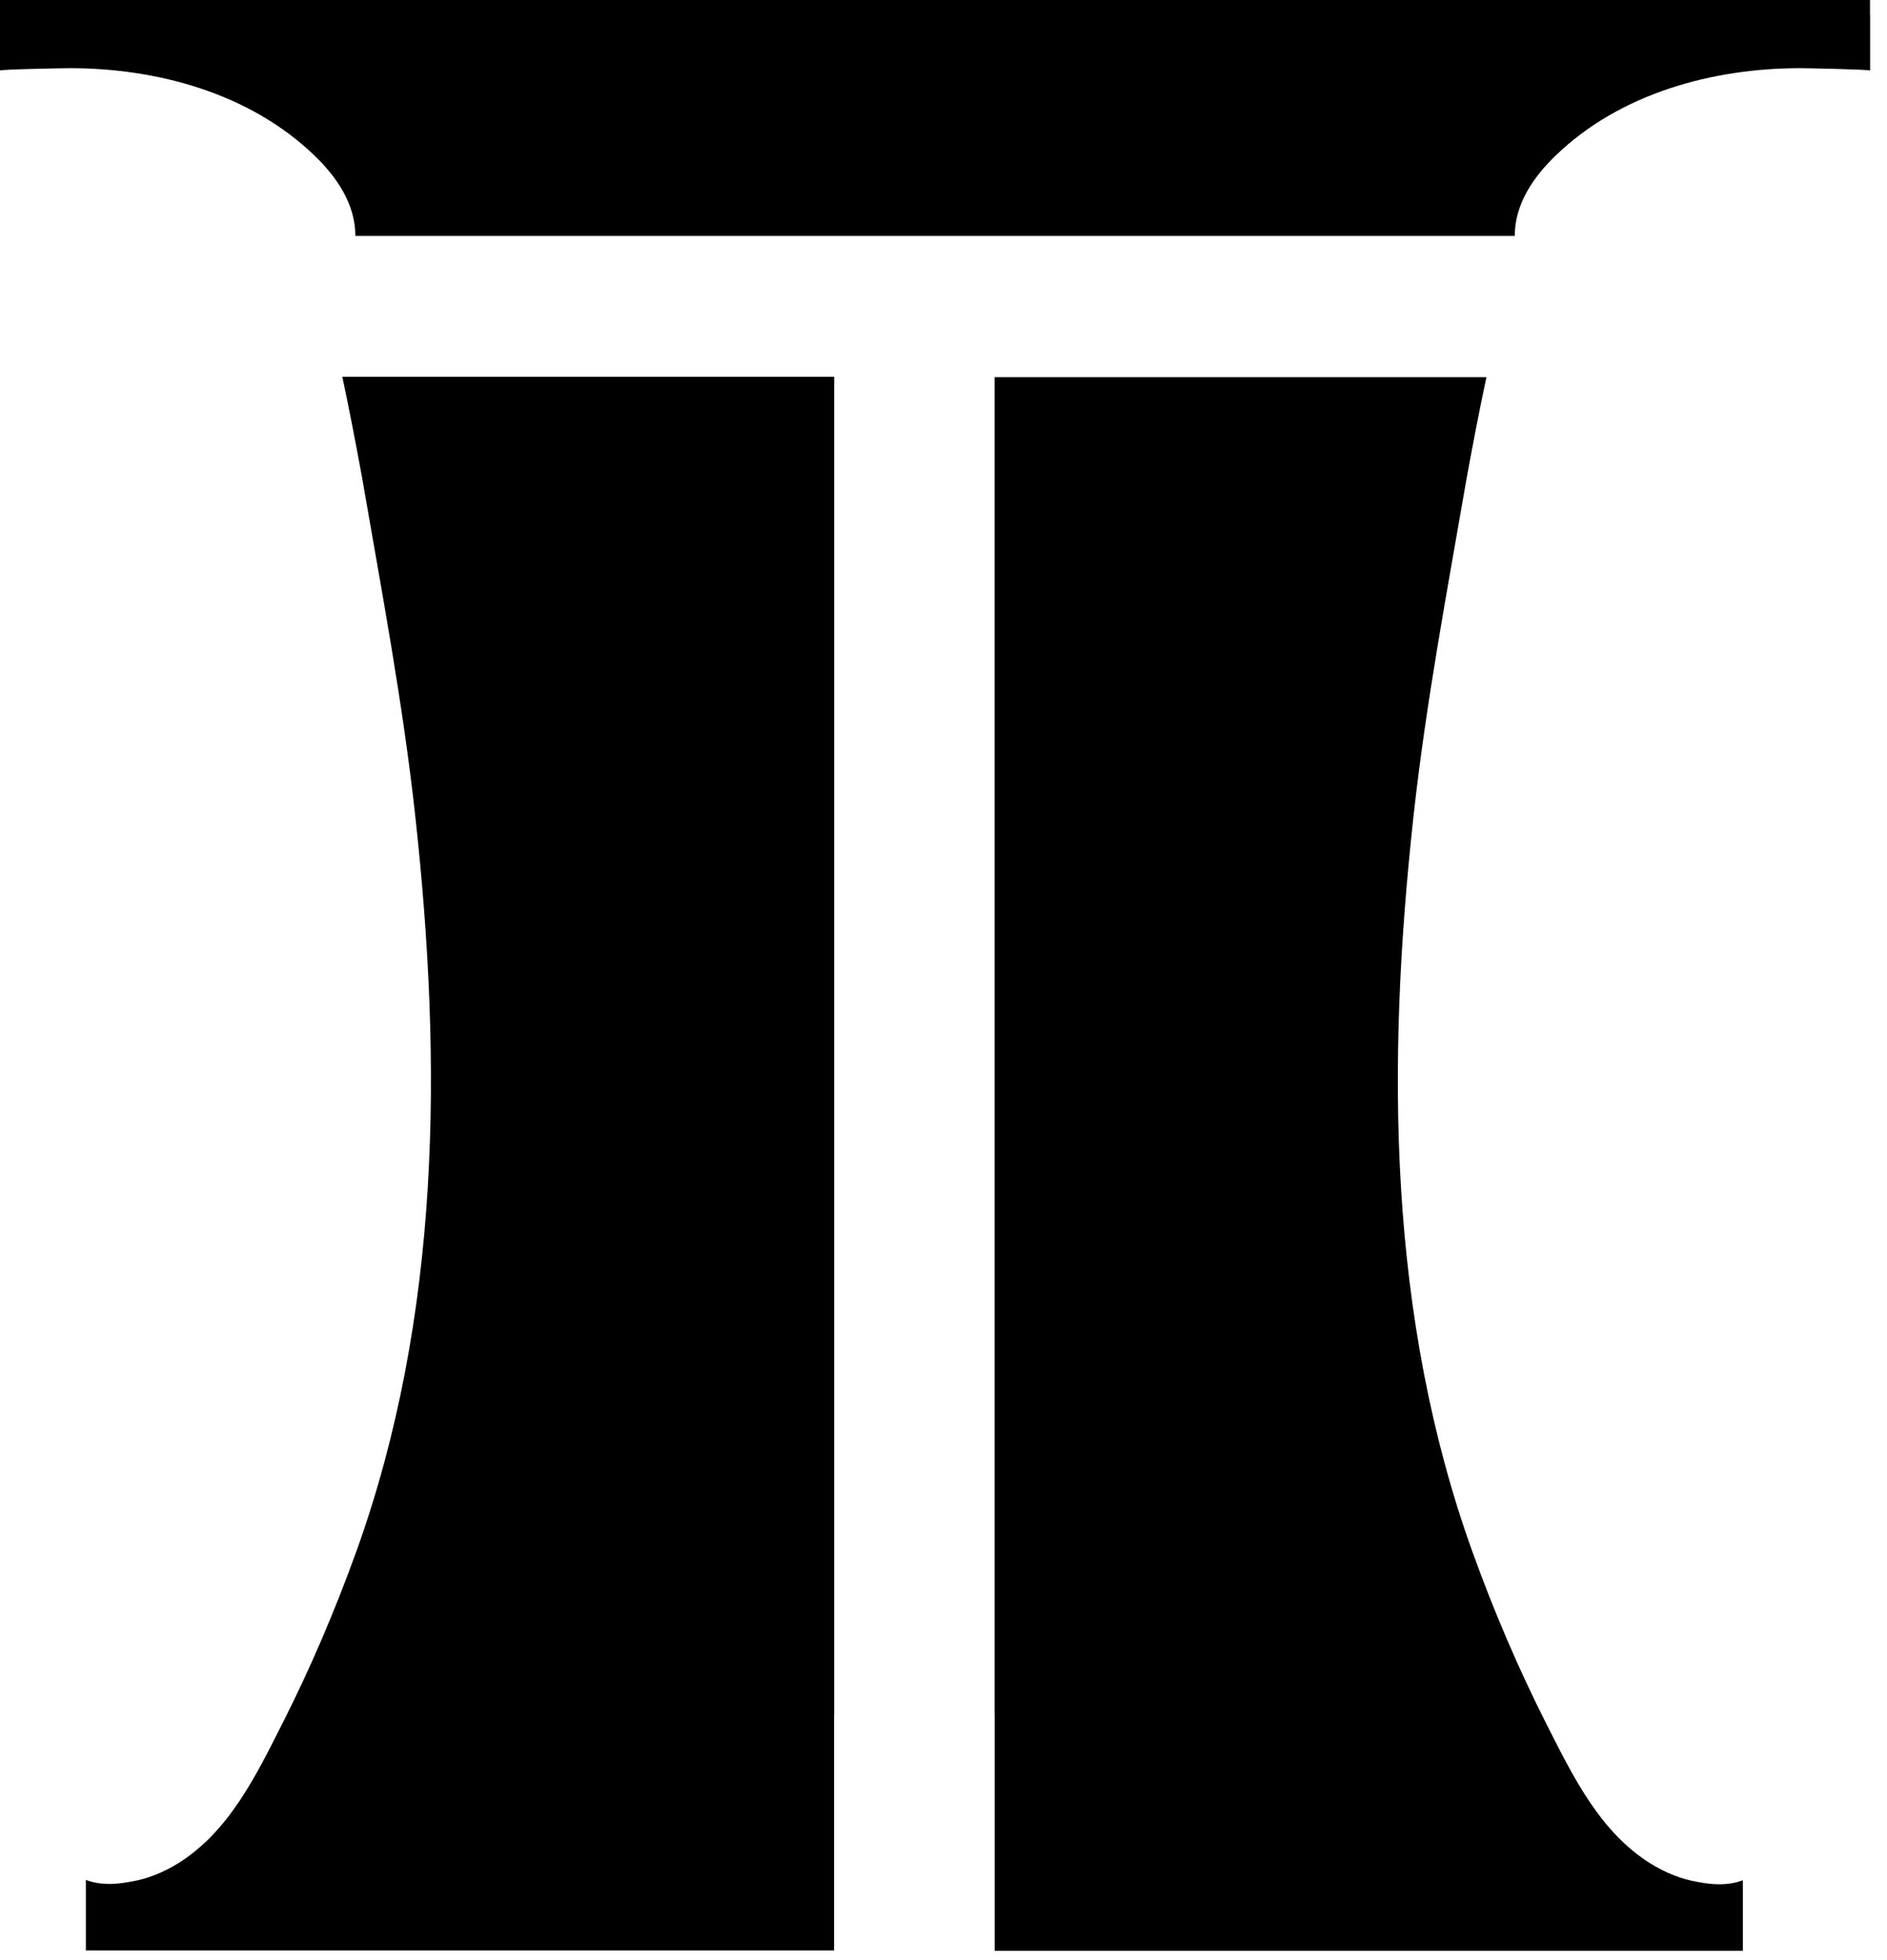 <svg width="52" height="54" viewBox="0 0 52 54" fill="none" xmlns="http://www.w3.org/2000/svg">
<style>
  .favicon-fill {
    fill: black;
  }
  @media (prefers-color-scheme: dark) {
    .favicon-fill {
      fill: white;
    }
  }
</style>
<g clip-path="url(#clip0_212_838)">
<path d="M51.532 0.416V0H0V0.416C0 0.925 0 1.436 0 1.944C0 1.91 1.776 1.878 1.94 1.878C4.331 1.881 6.881 2.564 8.668 4.287C9.275 4.873 9.793 5.617 9.793 6.499H41.742C41.742 5.617 42.26 4.873 42.867 4.287C44.651 2.564 47.204 1.881 49.595 1.878C49.756 1.878 51.535 1.913 51.535 1.944C51.535 1.436 51.535 0.925 51.535 0.416H51.532Z" class="favicon-fill"/>
<path d="M22.988 47.239V10.381H9.433C9.629 11.297 9.805 12.216 9.974 13.138C10.512 16.254 11.1 19.349 11.445 22.494C11.816 25.888 11.995 29.311 11.787 32.723C11.58 36.14 10.976 39.543 9.81 42.768C9.226 44.384 8.55 45.967 7.773 47.5C7.053 48.919 6.308 50.464 4.907 51.334C4.512 51.578 4.078 51.759 3.617 51.836C3.448 51.865 2.886 51.991 2.366 51.79C2.366 52.299 2.366 52.81 2.366 53.318V53.734H22.985V47.242L22.988 47.239Z" class="favicon-fill"/>
<path d="M27.408 47.247V10.39H40.962C40.766 11.306 40.59 12.225 40.421 13.146C39.883 16.262 39.295 19.358 38.95 22.502C38.579 25.897 38.401 29.32 38.608 32.731C38.815 36.148 39.419 39.551 40.585 42.776C41.169 44.393 41.845 45.975 42.622 47.509C43.342 48.927 44.087 50.472 45.488 51.342C45.883 51.587 46.317 51.767 46.778 51.845C46.947 51.874 47.509 52 48.029 51.799C48.029 52.307 48.029 52.818 48.029 53.327V53.743H27.41V47.25L27.408 47.247Z" class="favicon-fill"/>
</g>
<defs>
<clipPath id="clip0_212_838">
<rect width="51.532" height="53.74" fill="white"/>
</clipPath>
</defs>
</svg>
